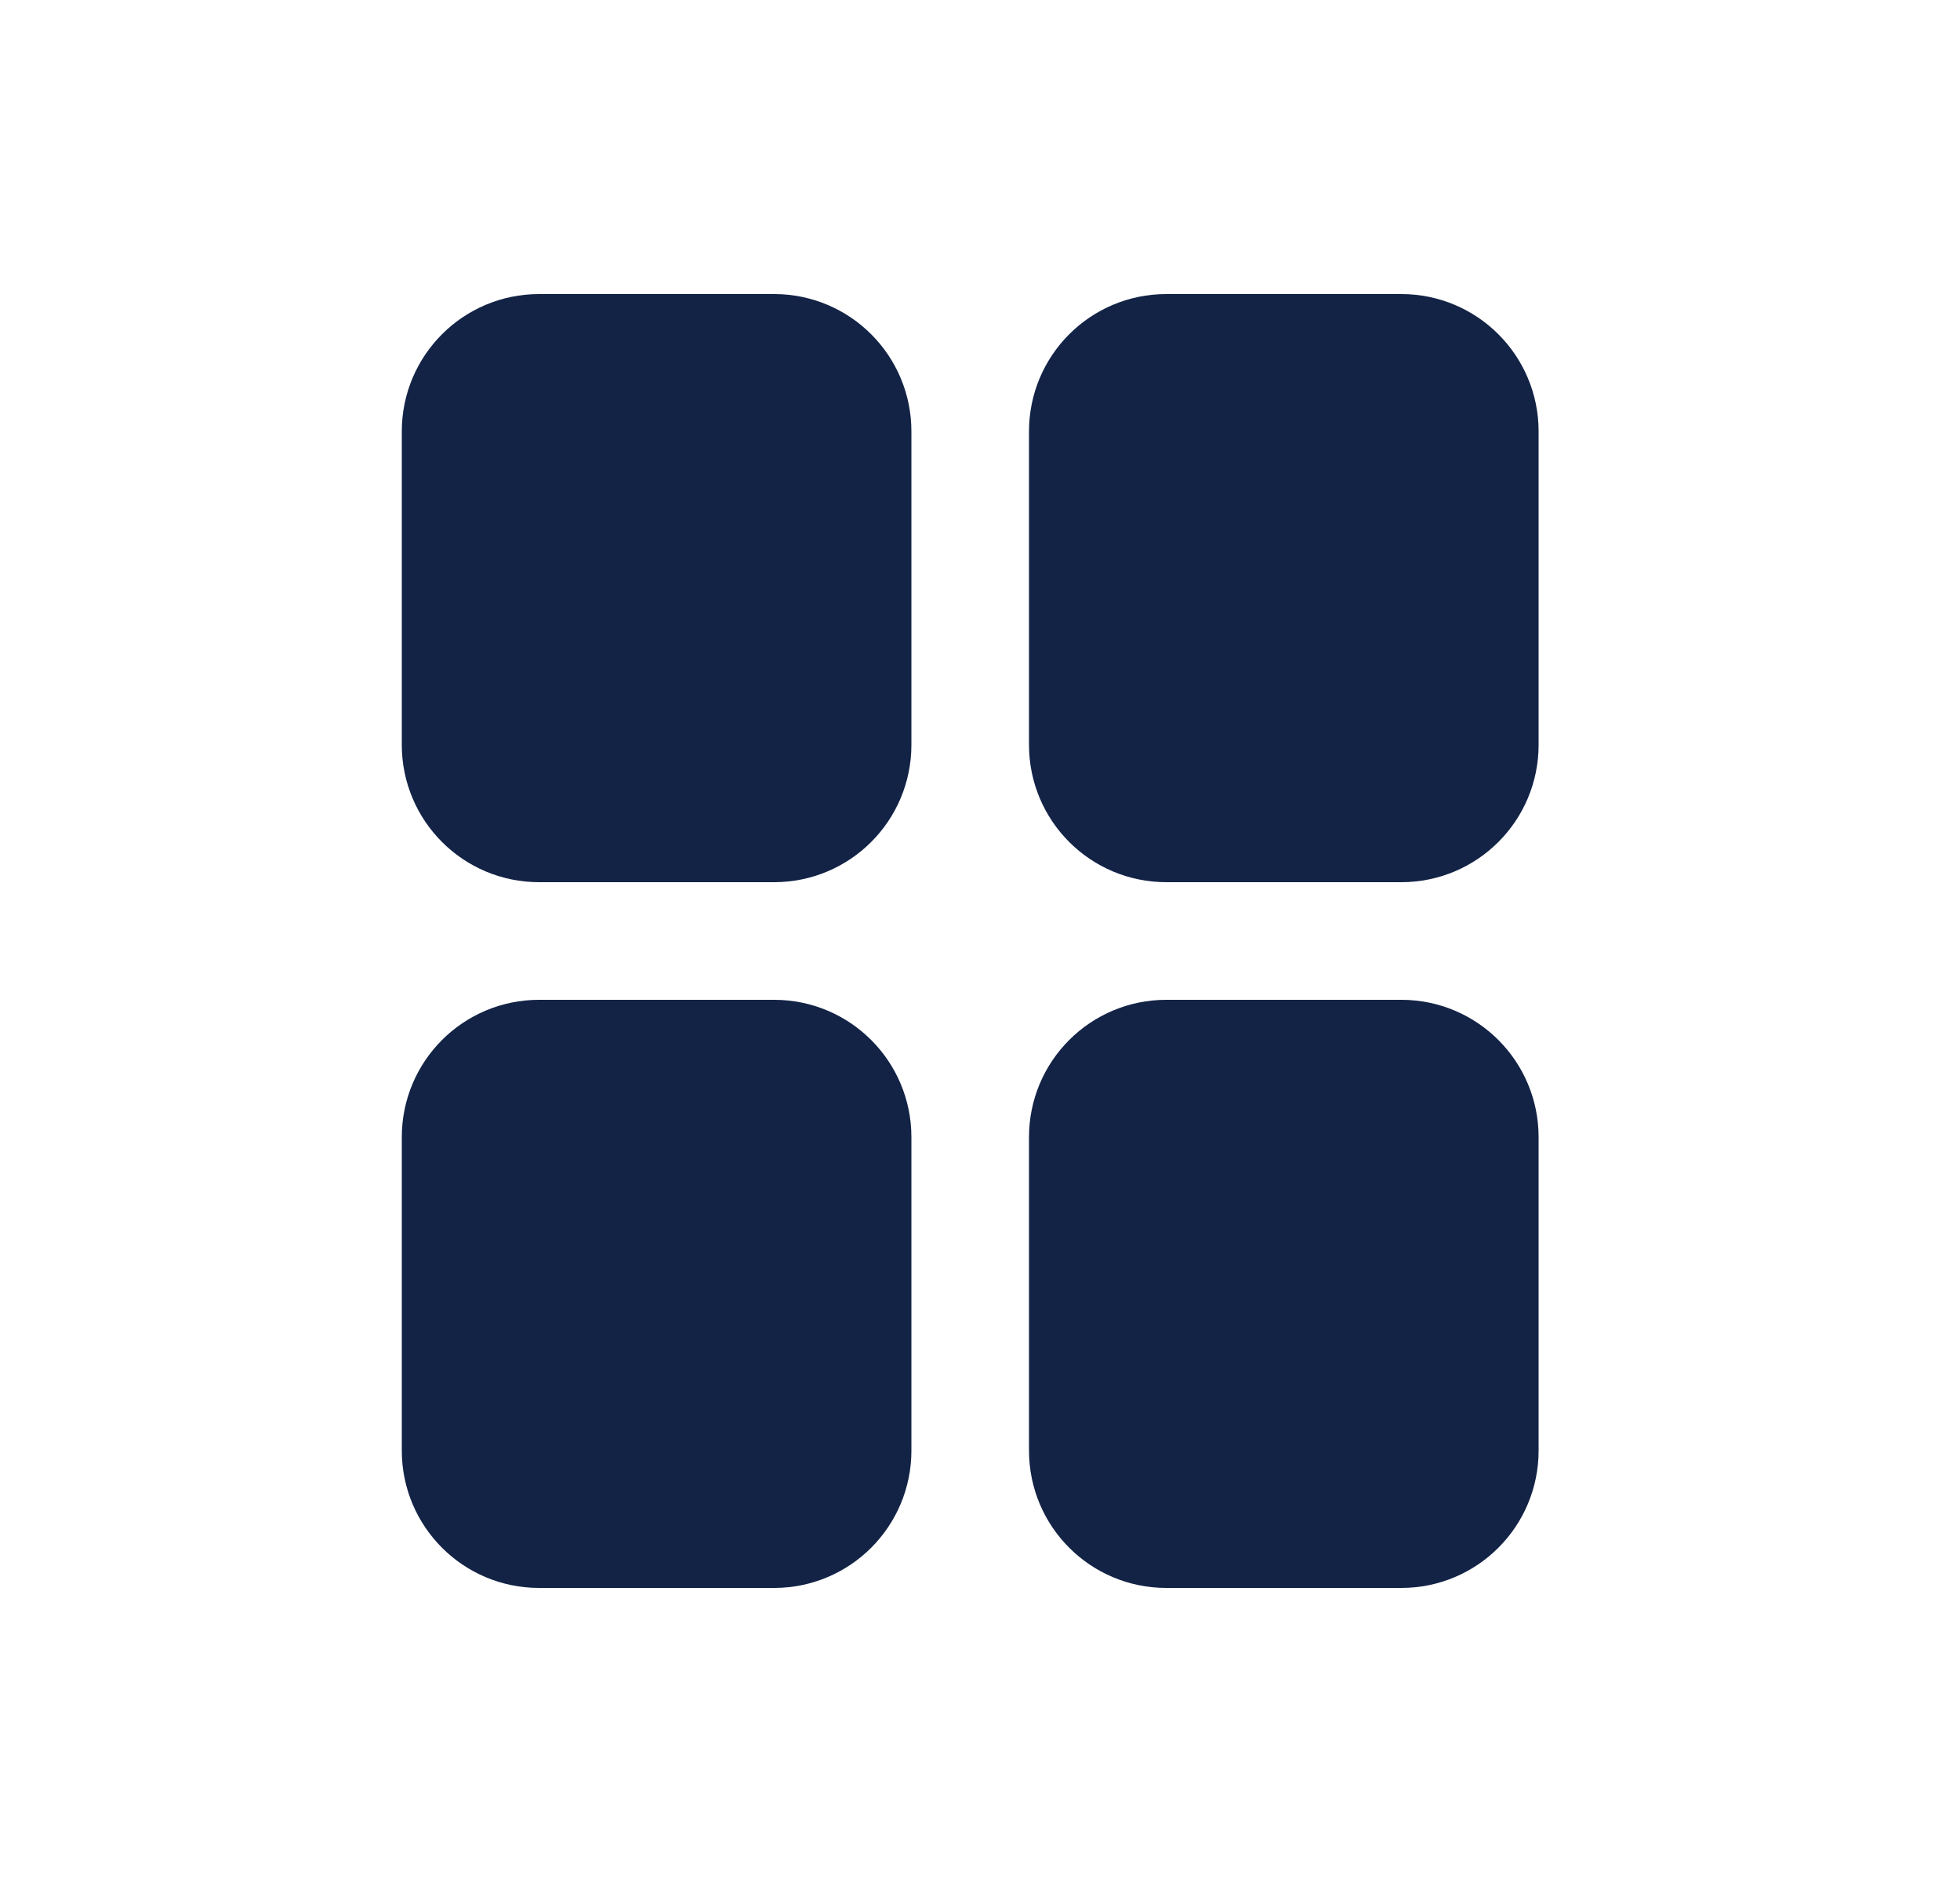 <svg width="25" height="24" viewBox="0 0 25 24" fill="none" xmlns="http://www.w3.org/2000/svg">
<path d="M5.875 9.5V5.5C5.875 4.948 6.323 4.5 6.875 4.5H9.875C10.427 4.5 10.875 4.948 10.875 5.5V9.5C10.875 10.052 10.427 10.5 9.875 10.5H6.875C6.323 10.5 5.875 10.052 5.875 9.5Z" fill="#132346" stroke="#132346" stroke-width="1.5"/>
<path d="M13.875 9.5V5.5C13.875 4.948 14.323 4.5 14.875 4.5H17.875C18.427 4.5 18.875 4.948 18.875 5.5V9.5C18.875 10.052 18.427 10.5 17.875 10.5H14.875C14.323 10.5 13.875 10.052 13.875 9.5Z" fill="#132346" stroke="#132346" stroke-width="1.5"/>
<path d="M5.875 18.5V14.5C5.875 13.948 6.323 13.5 6.875 13.5H9.875C10.427 13.5 10.875 13.948 10.875 14.5V18.5C10.875 19.052 10.427 19.5 9.875 19.5H6.875C6.323 19.5 5.875 19.052 5.875 18.5Z" fill="#132346" stroke="#132346" stroke-width="1.5"/>
<path d="M13.875 18.5V14.5C13.875 13.948 14.323 13.5 14.875 13.5H17.875C18.427 13.5 18.875 13.948 18.875 14.5V18.5C18.875 19.052 18.427 19.5 17.875 19.5H14.875C14.323 19.5 13.875 19.052 13.875 18.5Z" fill="#132346" stroke="#132346" stroke-width="1.5"/>
</svg>